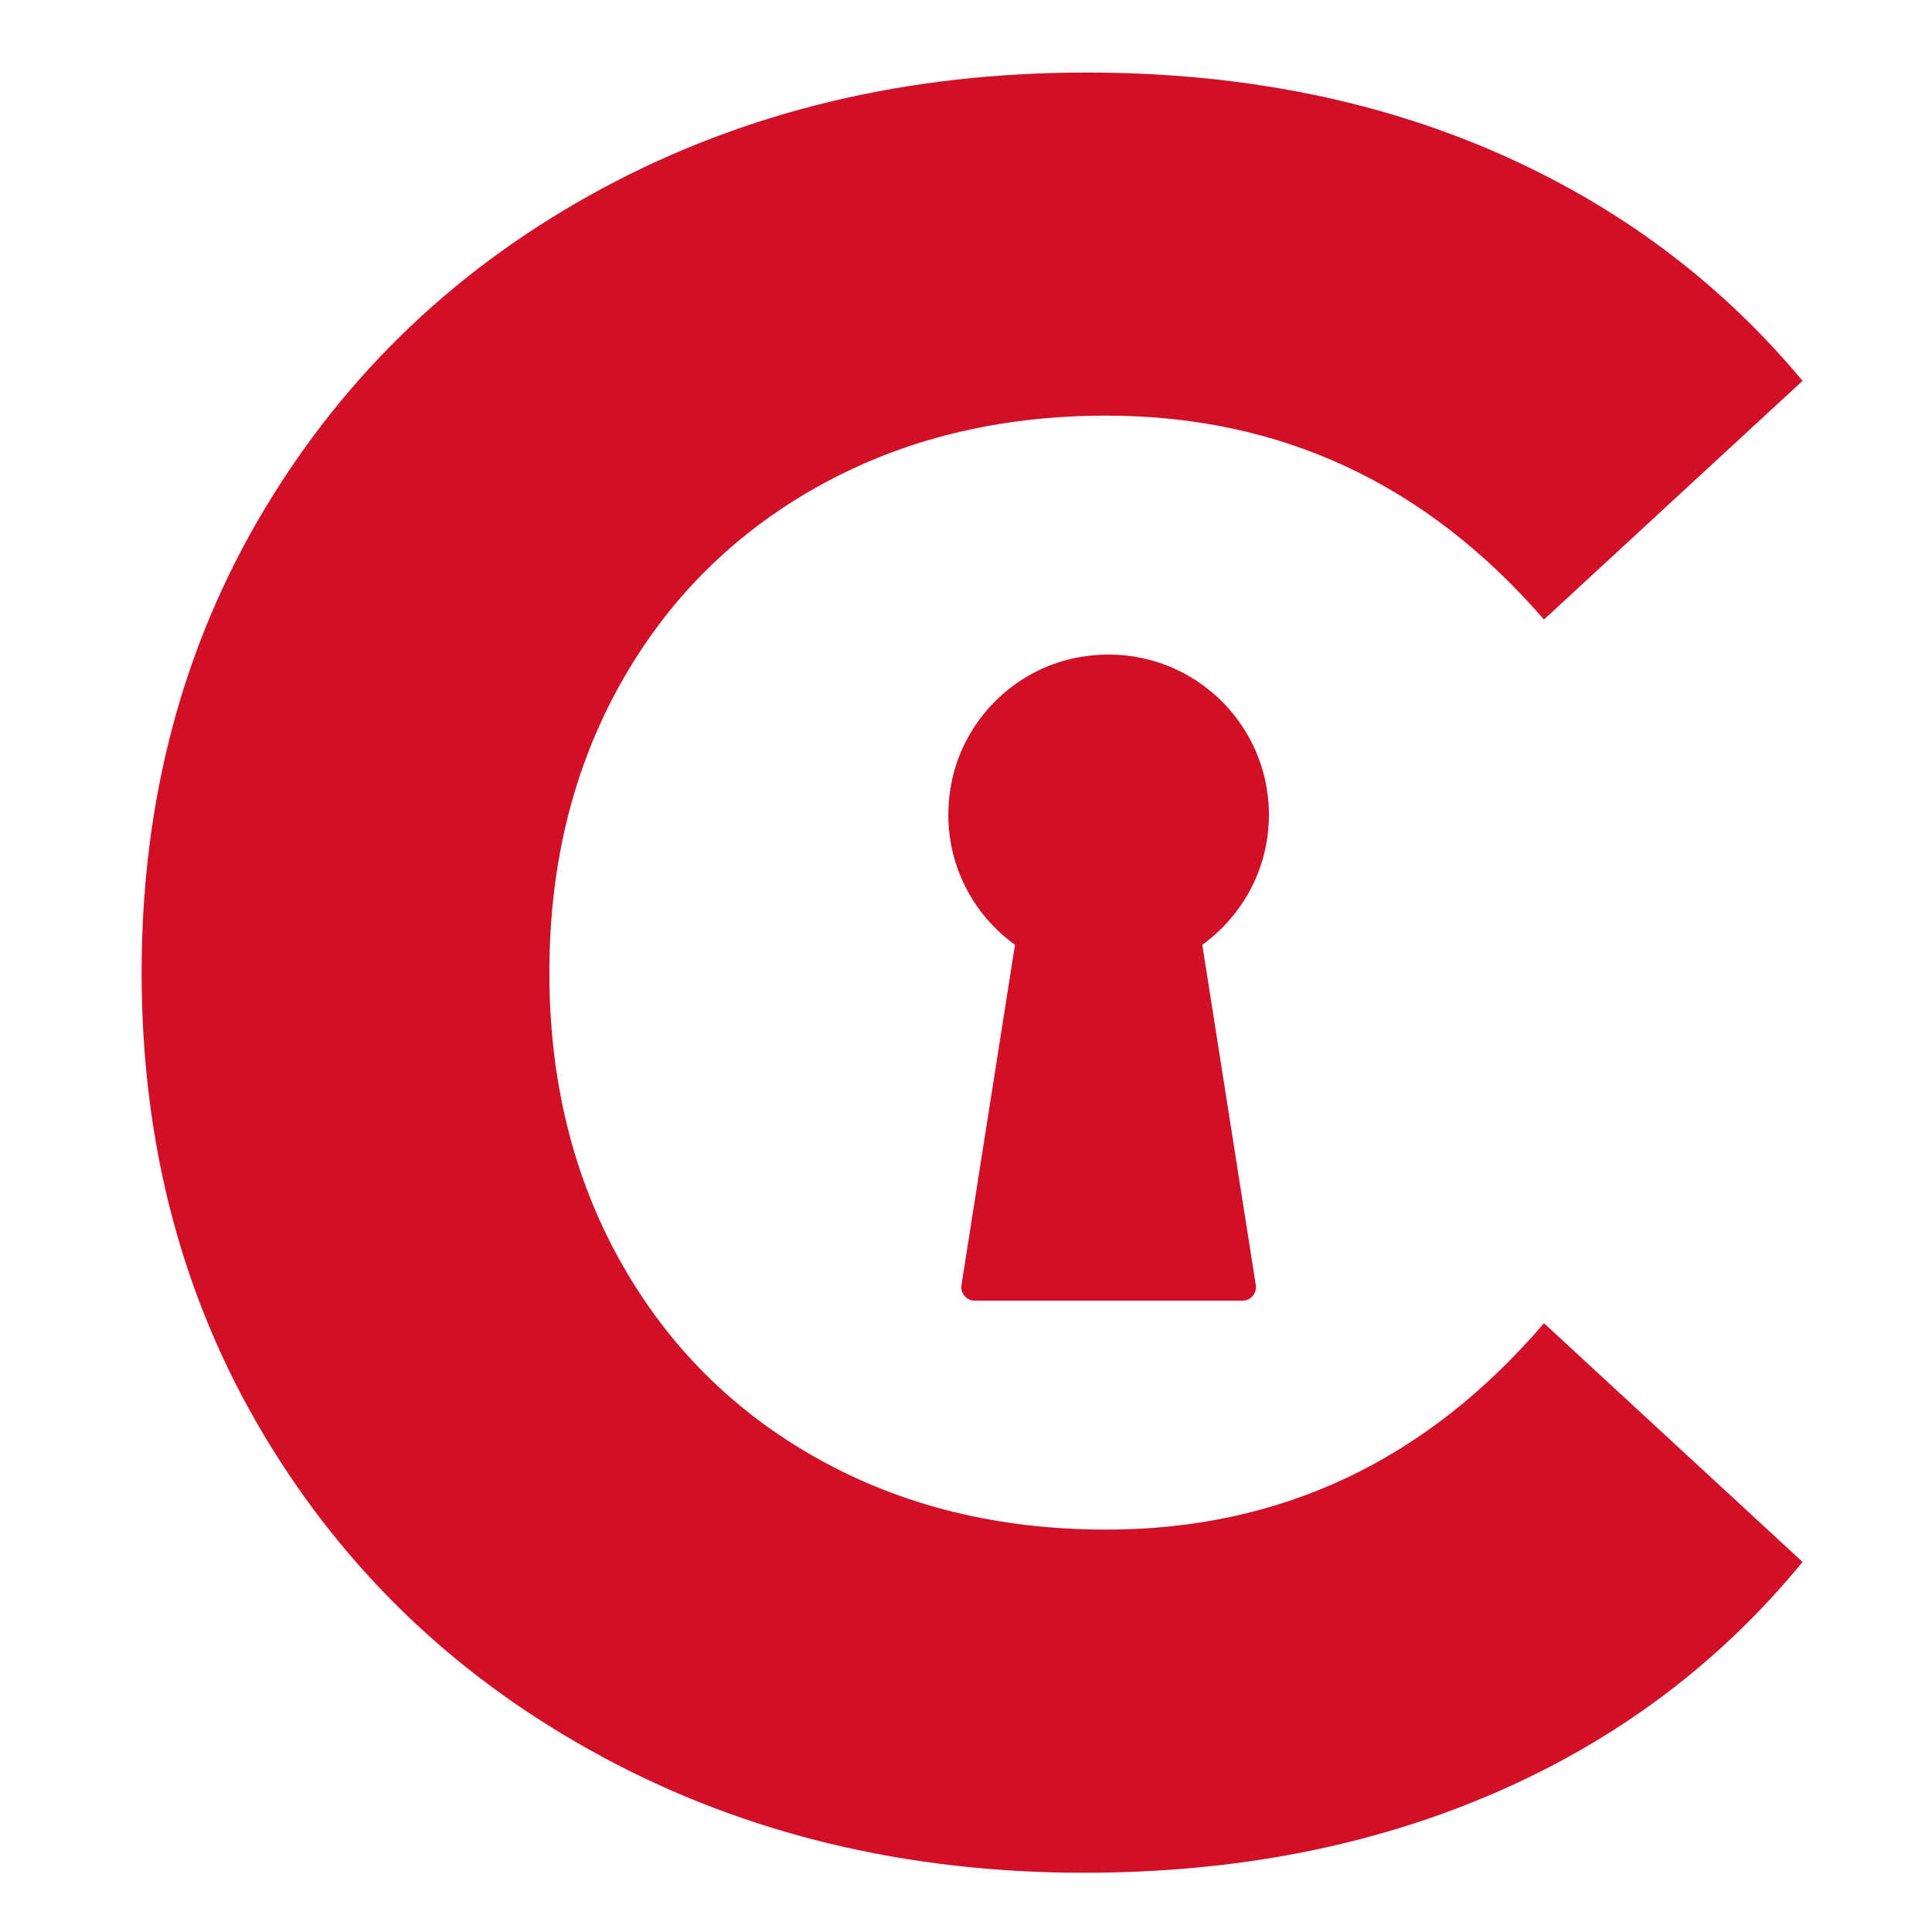 <svg xmlns="http://www.w3.org/2000/svg" id="Capa_2" viewBox="0 0 512 512"><defs><style>.cls-1{fill:none;}.cls-2{fill:#d10f26;}</style></defs><g id="Capa_1-2"><g><rect class="cls-1" width="512" height="512"></rect><g><path class="cls-2" d="M159.76,465.65c-38-20.43-67.87-48.76-89.62-85.01-21.74-36.24-32.61-77.2-32.61-122.89s10.87-86.65,32.61-122.89c21.75-36.24,51.62-64.58,89.62-85,37.99-20.43,80.72-30.64,128.16-30.64,39.97,0,76.11,7.03,108.4,21.08,32.29,14.07,59.41,34.27,81.38,60.62l-68.53,63.26c-31.2-36.02-69.85-54.03-115.98-54.03-28.56,0-54.03,6.26-76.44,18.78-22.4,12.52-39.87,29.98-52.38,52.39-12.52,22.4-18.78,47.89-18.78,76.44s6.26,54.03,18.78,76.44c12.52,22.4,29.98,39.87,52.38,52.38,22.41,12.52,47.88,18.78,76.44,18.78,46.13,0,84.78-18.23,115.98-54.69l68.53,63.26c-21.97,26.8-49.2,47.23-81.71,61.28-32.52,14.06-68.76,21.09-108.73,21.09-47.01,0-89.51-10.21-127.51-30.64Z"></path><path class="cls-2" d="M268.98,250.38l-14.18,90.17c-.34,2.17,1.34,4.14,3.54,4.14h70.92c2.2,0,3.88-1.96,3.54-4.14l-14.18-90.17c10.68-7.72,17.66-20.24,17.66-34.43,0-26.25-23.8-46.93-51-41.65-16.64,3.23-30.01,16.69-33.17,33.35-3.33,17.52,4.14,33.54,16.87,42.74Z"></path></g></g></g></svg>